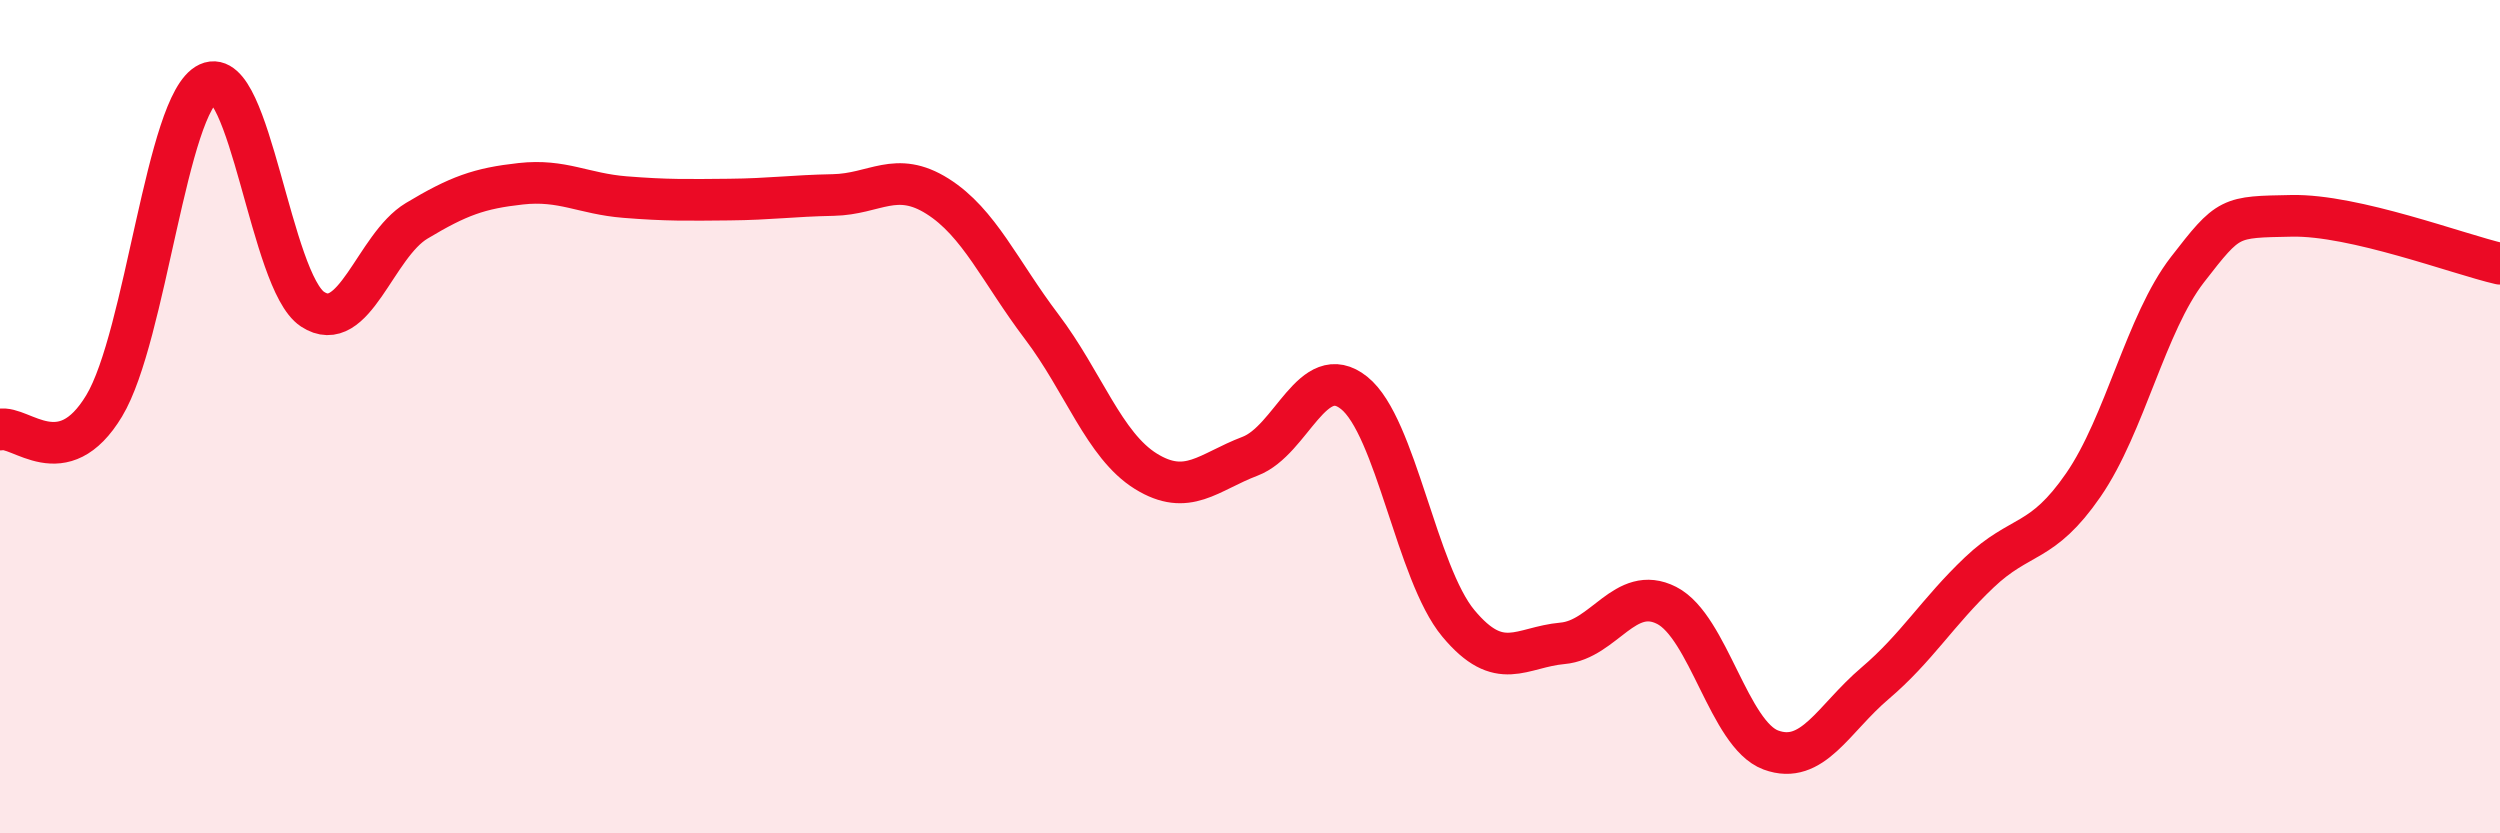 
    <svg width="60" height="20" viewBox="0 0 60 20" xmlns="http://www.w3.org/2000/svg">
      <path
        d="M 0,10.31 C 0.5,10.2 1.5,11.4 2.5,9.74 C 3.5,8.08 4,2.46 5,2 C 6,1.54 6.5,6.76 7.5,7.42 C 8.5,8.08 9,5.9 10,5.3 C 11,4.7 11.5,4.52 12.5,4.41 C 13.5,4.3 14,4.65 15,4.73 C 16,4.81 16.5,4.8 17.5,4.79 C 18.5,4.78 19,4.7 20,4.68 C 21,4.66 21.5,4.08 22.5,4.71 C 23.5,5.34 24,6.52 25,7.84 C 26,9.16 26.5,10.69 27.5,11.31 C 28.5,11.93 29,11.33 30,10.95 C 31,10.57 31.5,8.63 32.5,9.43 C 33.5,10.23 34,13.76 35,14.96 C 36,16.16 36.5,15.53 37.5,15.44 C 38.5,15.35 39,14.02 40,14.53 C 41,15.04 41.5,17.63 42.5,18 C 43.5,18.37 44,17.25 45,16.4 C 46,15.55 46.5,14.69 47.5,13.74 C 48.5,12.79 49,13.09 50,11.64 C 51,10.19 51.5,7.76 52.5,6.47 C 53.5,5.18 53.5,5.21 55,5.18 C 56.5,5.15 59,6.1 60,6.33L60 20L0 20Z"
        fill="#EB0A25"
        opacity="0.1"
        stroke-linecap="round"
        stroke-linejoin="round"
      />
      <path
        d="M 0,10.31 C 0.5,10.2 1.5,11.4 2.5,9.74 C 3.5,8.08 4,2.46 5,2 C 6,1.54 6.5,6.76 7.5,7.42 C 8.5,8.08 9,5.9 10,5.3 C 11,4.7 11.5,4.52 12.5,4.41 C 13.5,4.3 14,4.65 15,4.73 C 16,4.81 16.5,4.8 17.5,4.79 C 18.5,4.78 19,4.7 20,4.68 C 21,4.66 21.5,4.08 22.5,4.71 C 23.5,5.34 24,6.52 25,7.84 C 26,9.16 26.5,10.69 27.5,11.31 C 28.5,11.93 29,11.33 30,10.95 C 31,10.57 31.5,8.63 32.5,9.43 C 33.5,10.23 34,13.76 35,14.96 C 36,16.16 36.5,15.53 37.5,15.44 C 38.5,15.35 39,14.02 40,14.53 C 41,15.04 41.5,17.63 42.5,18 C 43.5,18.37 44,17.25 45,16.4 C 46,15.55 46.5,14.69 47.5,13.74 C 48.5,12.79 49,13.09 50,11.64 C 51,10.19 51.5,7.76 52.5,6.47 C 53.5,5.18 53.5,5.21 55,5.18 C 56.5,5.15 59,6.1 60,6.33"
        stroke="#EB0A25"
        stroke-width="1"
        fill="none"
        stroke-linecap="round"
        stroke-linejoin="round"
      />
    </svg>
  
